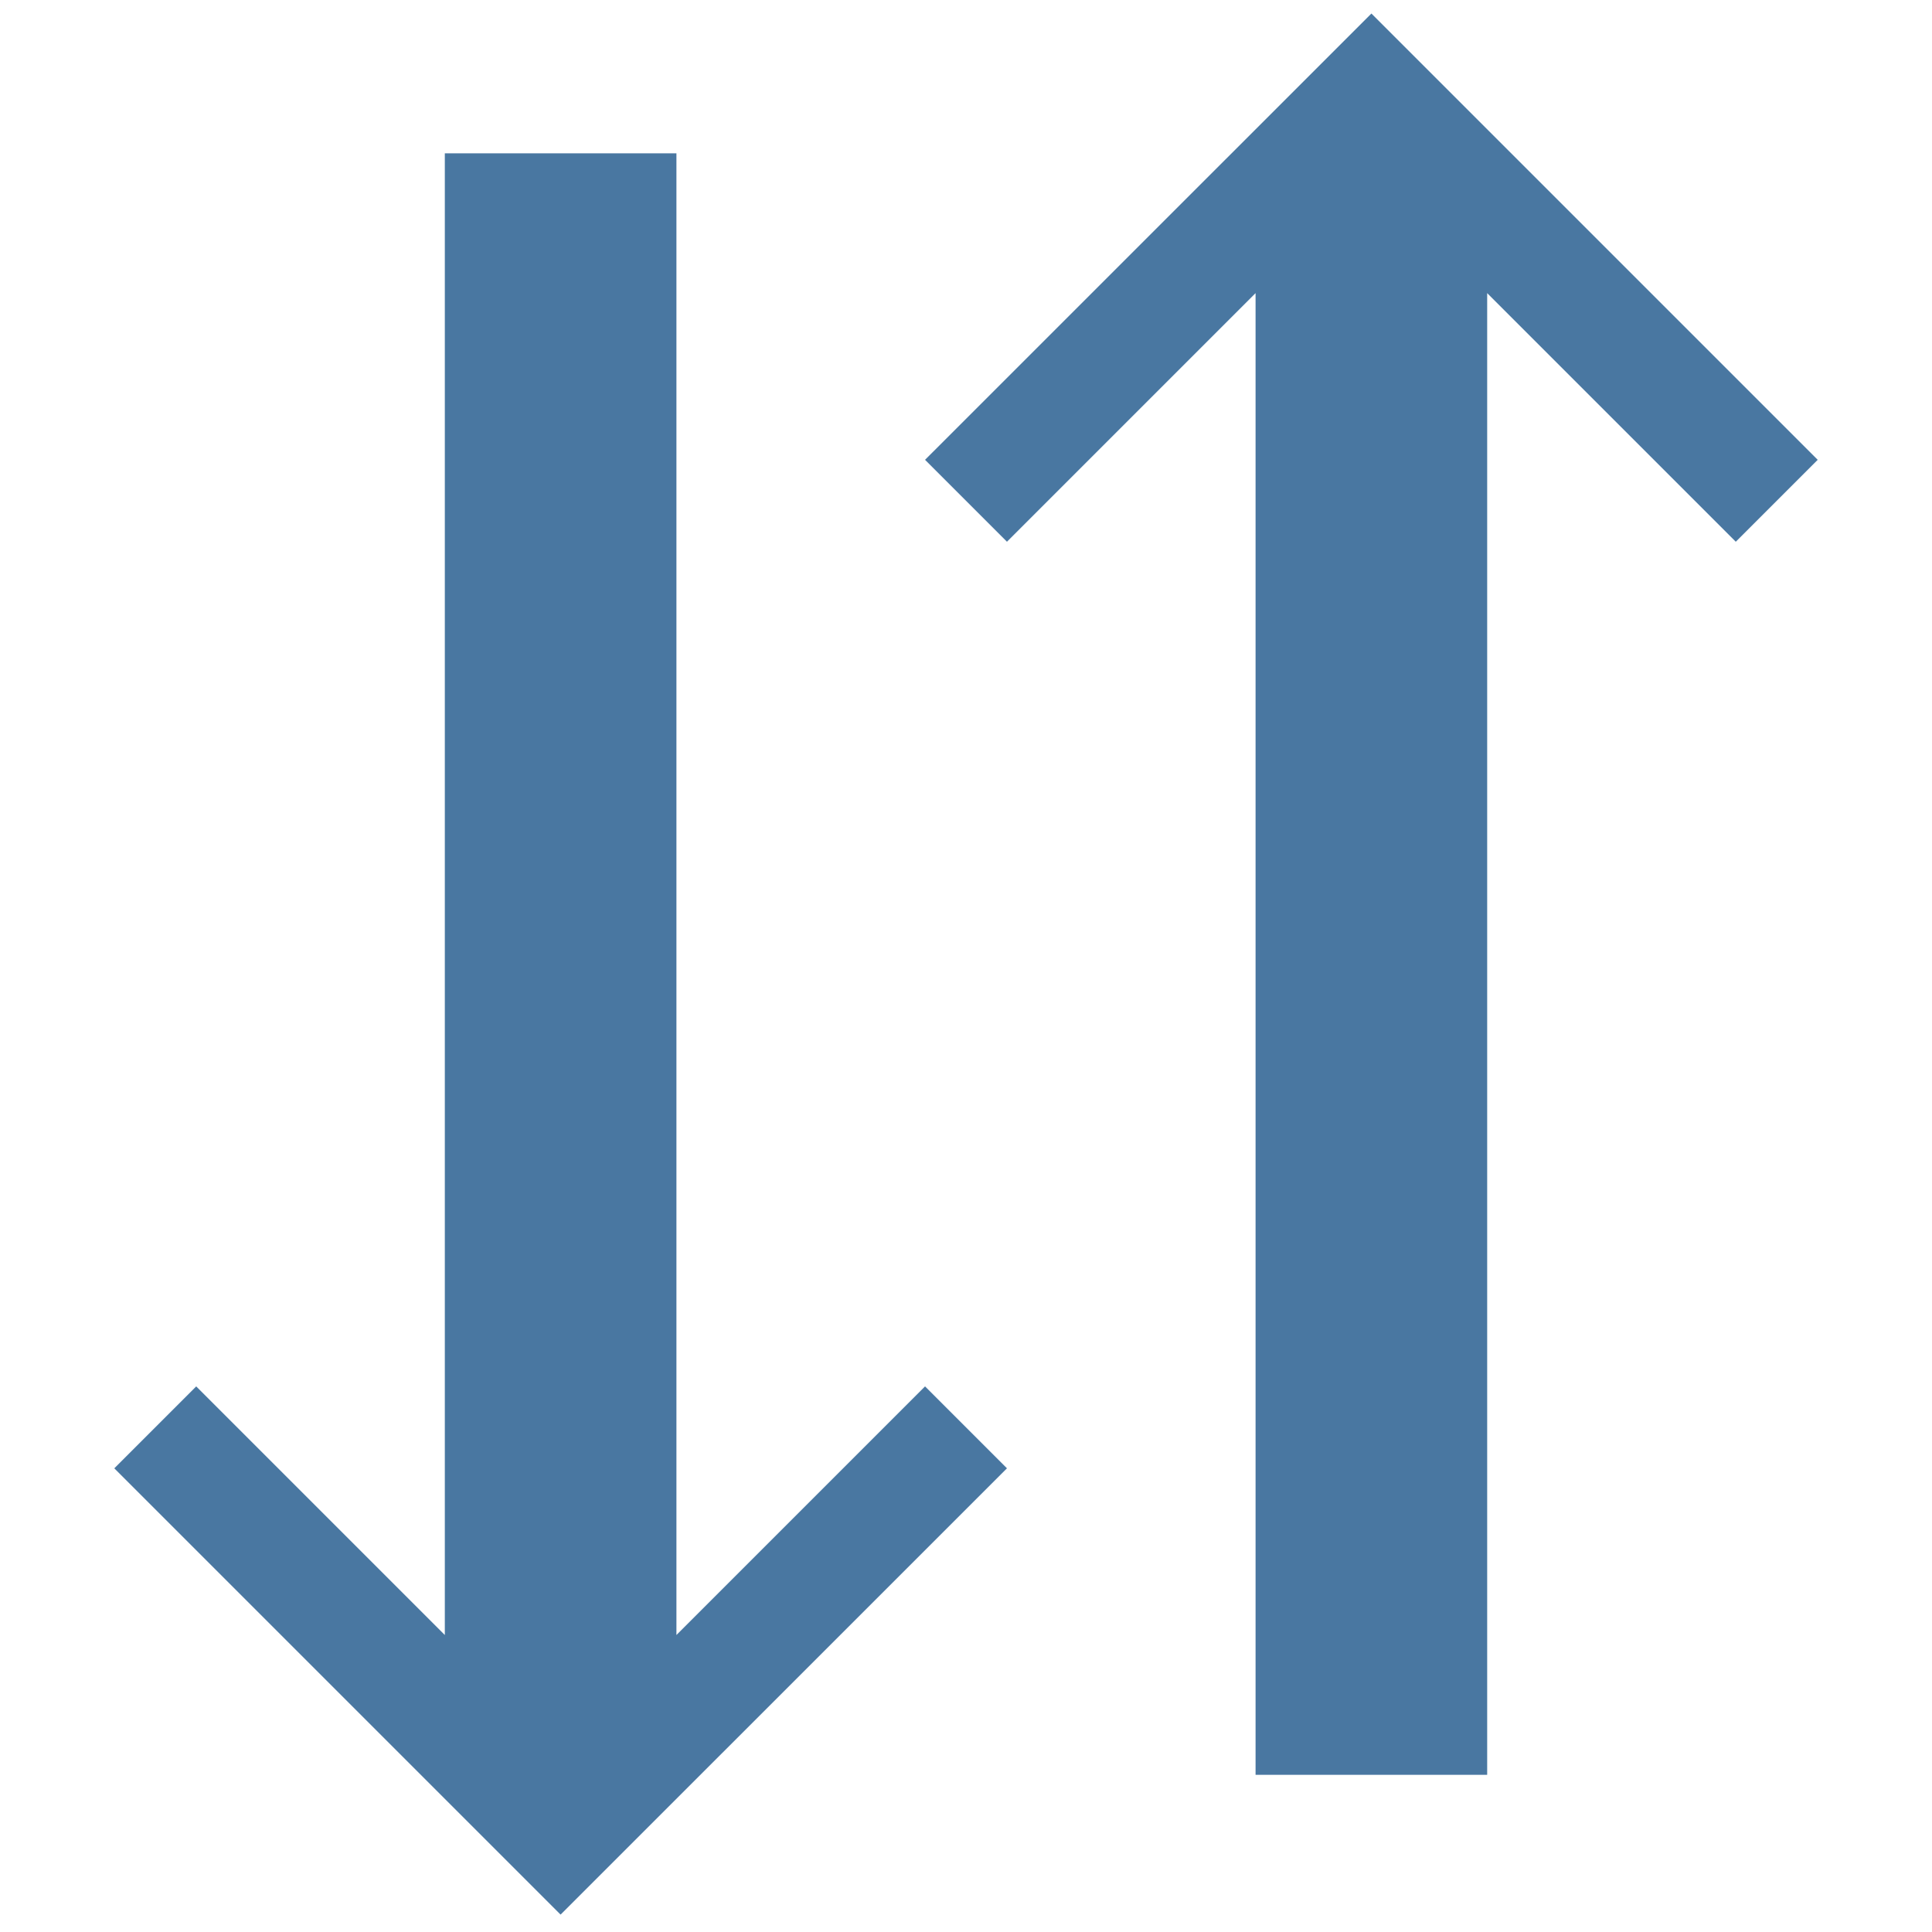 <?xml version="1.0" encoding="UTF-8"?>
<svg id="Capa_1" data-name="Capa 1" xmlns="http://www.w3.org/2000/svg" viewBox="0 0 250 250">
  <defs>
    <style>
      .cls-1 {
        fill: #4977a1;
        stroke-width: 0px;
      }
    </style>
  </defs>
  <polygon class="cls-1" points="87.53 211.57 87.53 19.84 72.54 19.84 57.56 19.84 57.56 211.57 25.39 179.4 14.79 190 72.54 247.75 130.3 190 119.7 179.4 87.53 211.57"/>
  <polygon class="cls-1" points="177.46 1.75 119.7 59.5 130.3 70.1 162.47 37.93 162.47 229.66 177.46 229.66 192.44 229.66 192.44 37.93 224.61 70.1 235.21 59.5 177.46 1.75"/>
</svg>